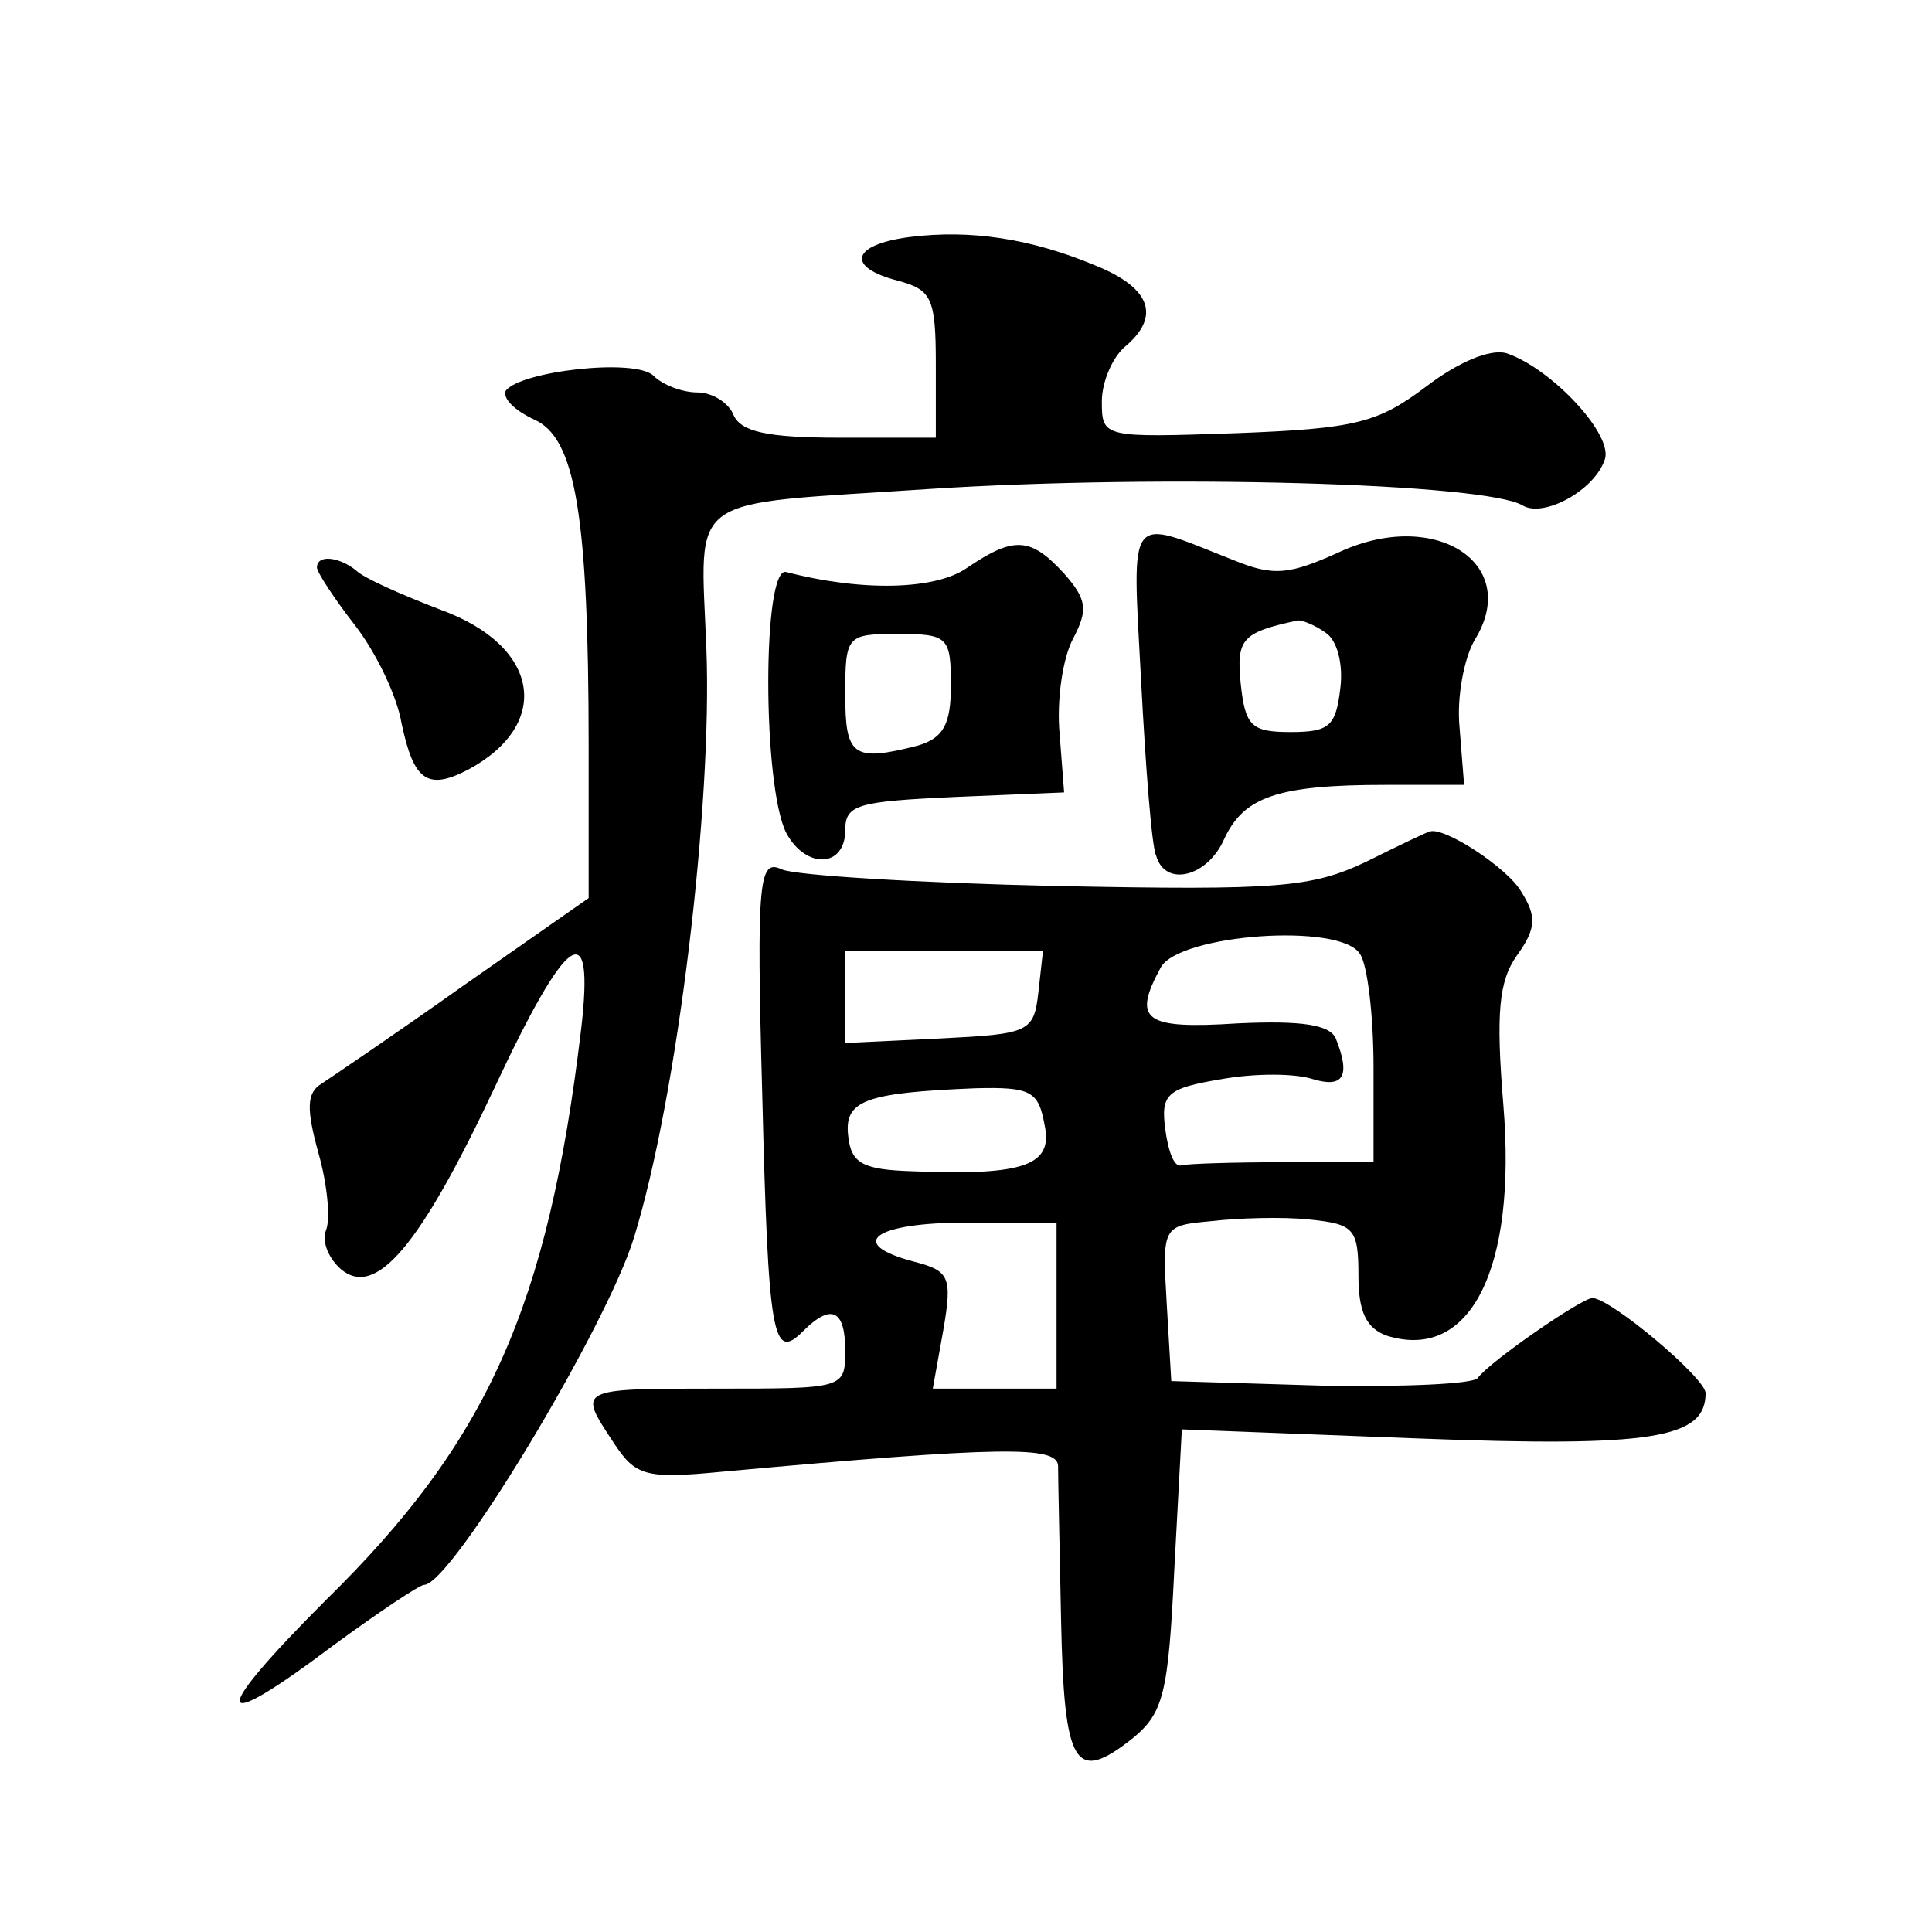 <?xml version="1.0" standalone="no"?>
<!DOCTYPE svg PUBLIC "-//W3C//DTD SVG 20010904//EN"
 "http://www.w3.org/TR/2001/REC-SVG-20010904/DTD/svg10.dtd">
<svg version="1.0" xmlns="http://www.w3.org/2000/svg"
 width="128pt" height="128pt" viewBox="0 0 128 128"
 preserveAspectRatio="xMidYMid meet">
<g transform="translate(0,128) scale(0.1,-0.1)"
fill="#0" stroke="none">
<path d="M603 1123 c-39 -5 -43 -20 -8 -29 22 -6 25 -11 25 -55 l0 -49 -64 0 c-48
0 -65 4 -70 15 -3 8 -14 15 -24 15 -10 0 -23 5 -29 11 -12 12 -89 3 -98 -10 -2
-5 6 -13 19 -19 27 -12 36 -62 36 -217 l0 -100 -83 -58 c-45 -32 -88 -61 -94 -65
-10 -6 -10 -17 -2 -46 6 -21 8 -44 5 -51 -3 -8 2 -19 10 -26 23 -19 52 15 101 119
49 105 67 117 58 40 -22 -184 -62 -273 -169 -378 -78 -78 -76 -91 5 -30 30 22 57
40 60 40 18 0 121 171 139 230 29 94 52 287 48 390 -4 105 -16 95 147 106 154 10
370 4 394 -11 14 -8 47 10 54 30 7 16 -35 61 -65 71 -11 3 -32 -6 -53 -22 -32 -24
-46 -28 -126 -31 -88 -3 -89 -3 -89 21 0 13 7 29 15 36 24 20 18 39 -19 54 -43
18 -83 24 -123 19z M756 829 c3 -57 7 -110 10 -116 6 -21 34 -14 45 11 13 28 35
36 107 36 l52 0 -3 38 c-2 20 3 46 10 58 31 50 -25 87 -88 59 -35 -16 -45 -17 -72
-6 -71 28 -67 34 -61 -80z m122 32 c8 -5 12 -21 10 -37 -3 -25 -7 -29 -33 -29 -26
0 -30 4 -33 32 -3 30 1 34 38 42 3 0 11 -3 18 -8z M641 904 c-21 -15 -70 -16 -120
-3 -16 5 -16 -142 0 -173 13 -24 39 -23 39 2 0 17 8 19 73 22 l72 3 -3 39 c-2 22
2 50 9 63 10 19 9 26 -6 43 -22 24 -33 25 -64 4z m-11 -78 c0 -26 -5 -35 -22 -40
-43 -11 -48 -7 -48 34 0 39 1 40 35 40 33 0 35 -2 35 -34z M210 904 c0 -3 11 -20
25 -38 14 -18 28 -47 31 -65 8 -38 17 -45 44 -31 56 30 48 82 -18 106 -26 10 -51
21 -56 26 -11 9 -26 11 -26 2z M905 709 c-36 -17 -58 -19 -205 -16 -91 2 -173 7
-182 11 -15 7 -17 -5 -13 -149 4 -162 7 -177 27 -157 19 19 28 14 28 -13 0 -25
-1 -25 -85 -25 -93 0 -92 0 -69 -35 15 -23 21 -25 73 -20 186 17 221 17 222 4 0
-8 1 -54 2 -103 2 -96 9 -108 47 -78 21 17 24 30 28 112 l5 93 156 -6 c156 -6 191
0 191 30 0 10 -63 63 -75 63 -7 0 -68 -42 -76 -53 -3 -4 -50 -6 -104 -5 l-99 3
-3 51 c-3 52 -3 52 30 55 17 2 47 3 65 1 29 -3 32 -6 32 -37 0 -24 5 -35 19 -40
55 -17 86 44 77 153 -5 61 -3 82 9 99 13 18 13 26 3 42 -9 16 -52 44 -61 40 -1
0 -20 -9 -42 -20z m-4 -61 c5 -7 9 -41 9 -75 l0 -63 -60 0 c-33 0 -63 -1 -67 -2
-5 -2 -9 9 -11 24 -3 23 1 27 37 33 22 4 49 4 61 0 20 -6 25 2 15 27 -4 9 -22 12
-65 10 -62 -4 -70 2 -51 37 12 22 119 30 132 9z m-213 -25 c-3 -27 -6 -28 -65 -31
l-63 -3 0 31 0 30 66 0 65 0 -3 -27z m4 -88 c6 -27 -13 -34 -87 -31 -33 1 -41 5
-43 23 -3 24 11 29 84 32 37 1 42 -2 46 -24z m8 -120 l0 -55 -41 0 -41 0 7 39 c6
35 4 39 -19 45 -46 12 -27 26 34 26 l60 0 0 -55z"/>
</g>
</svg>
